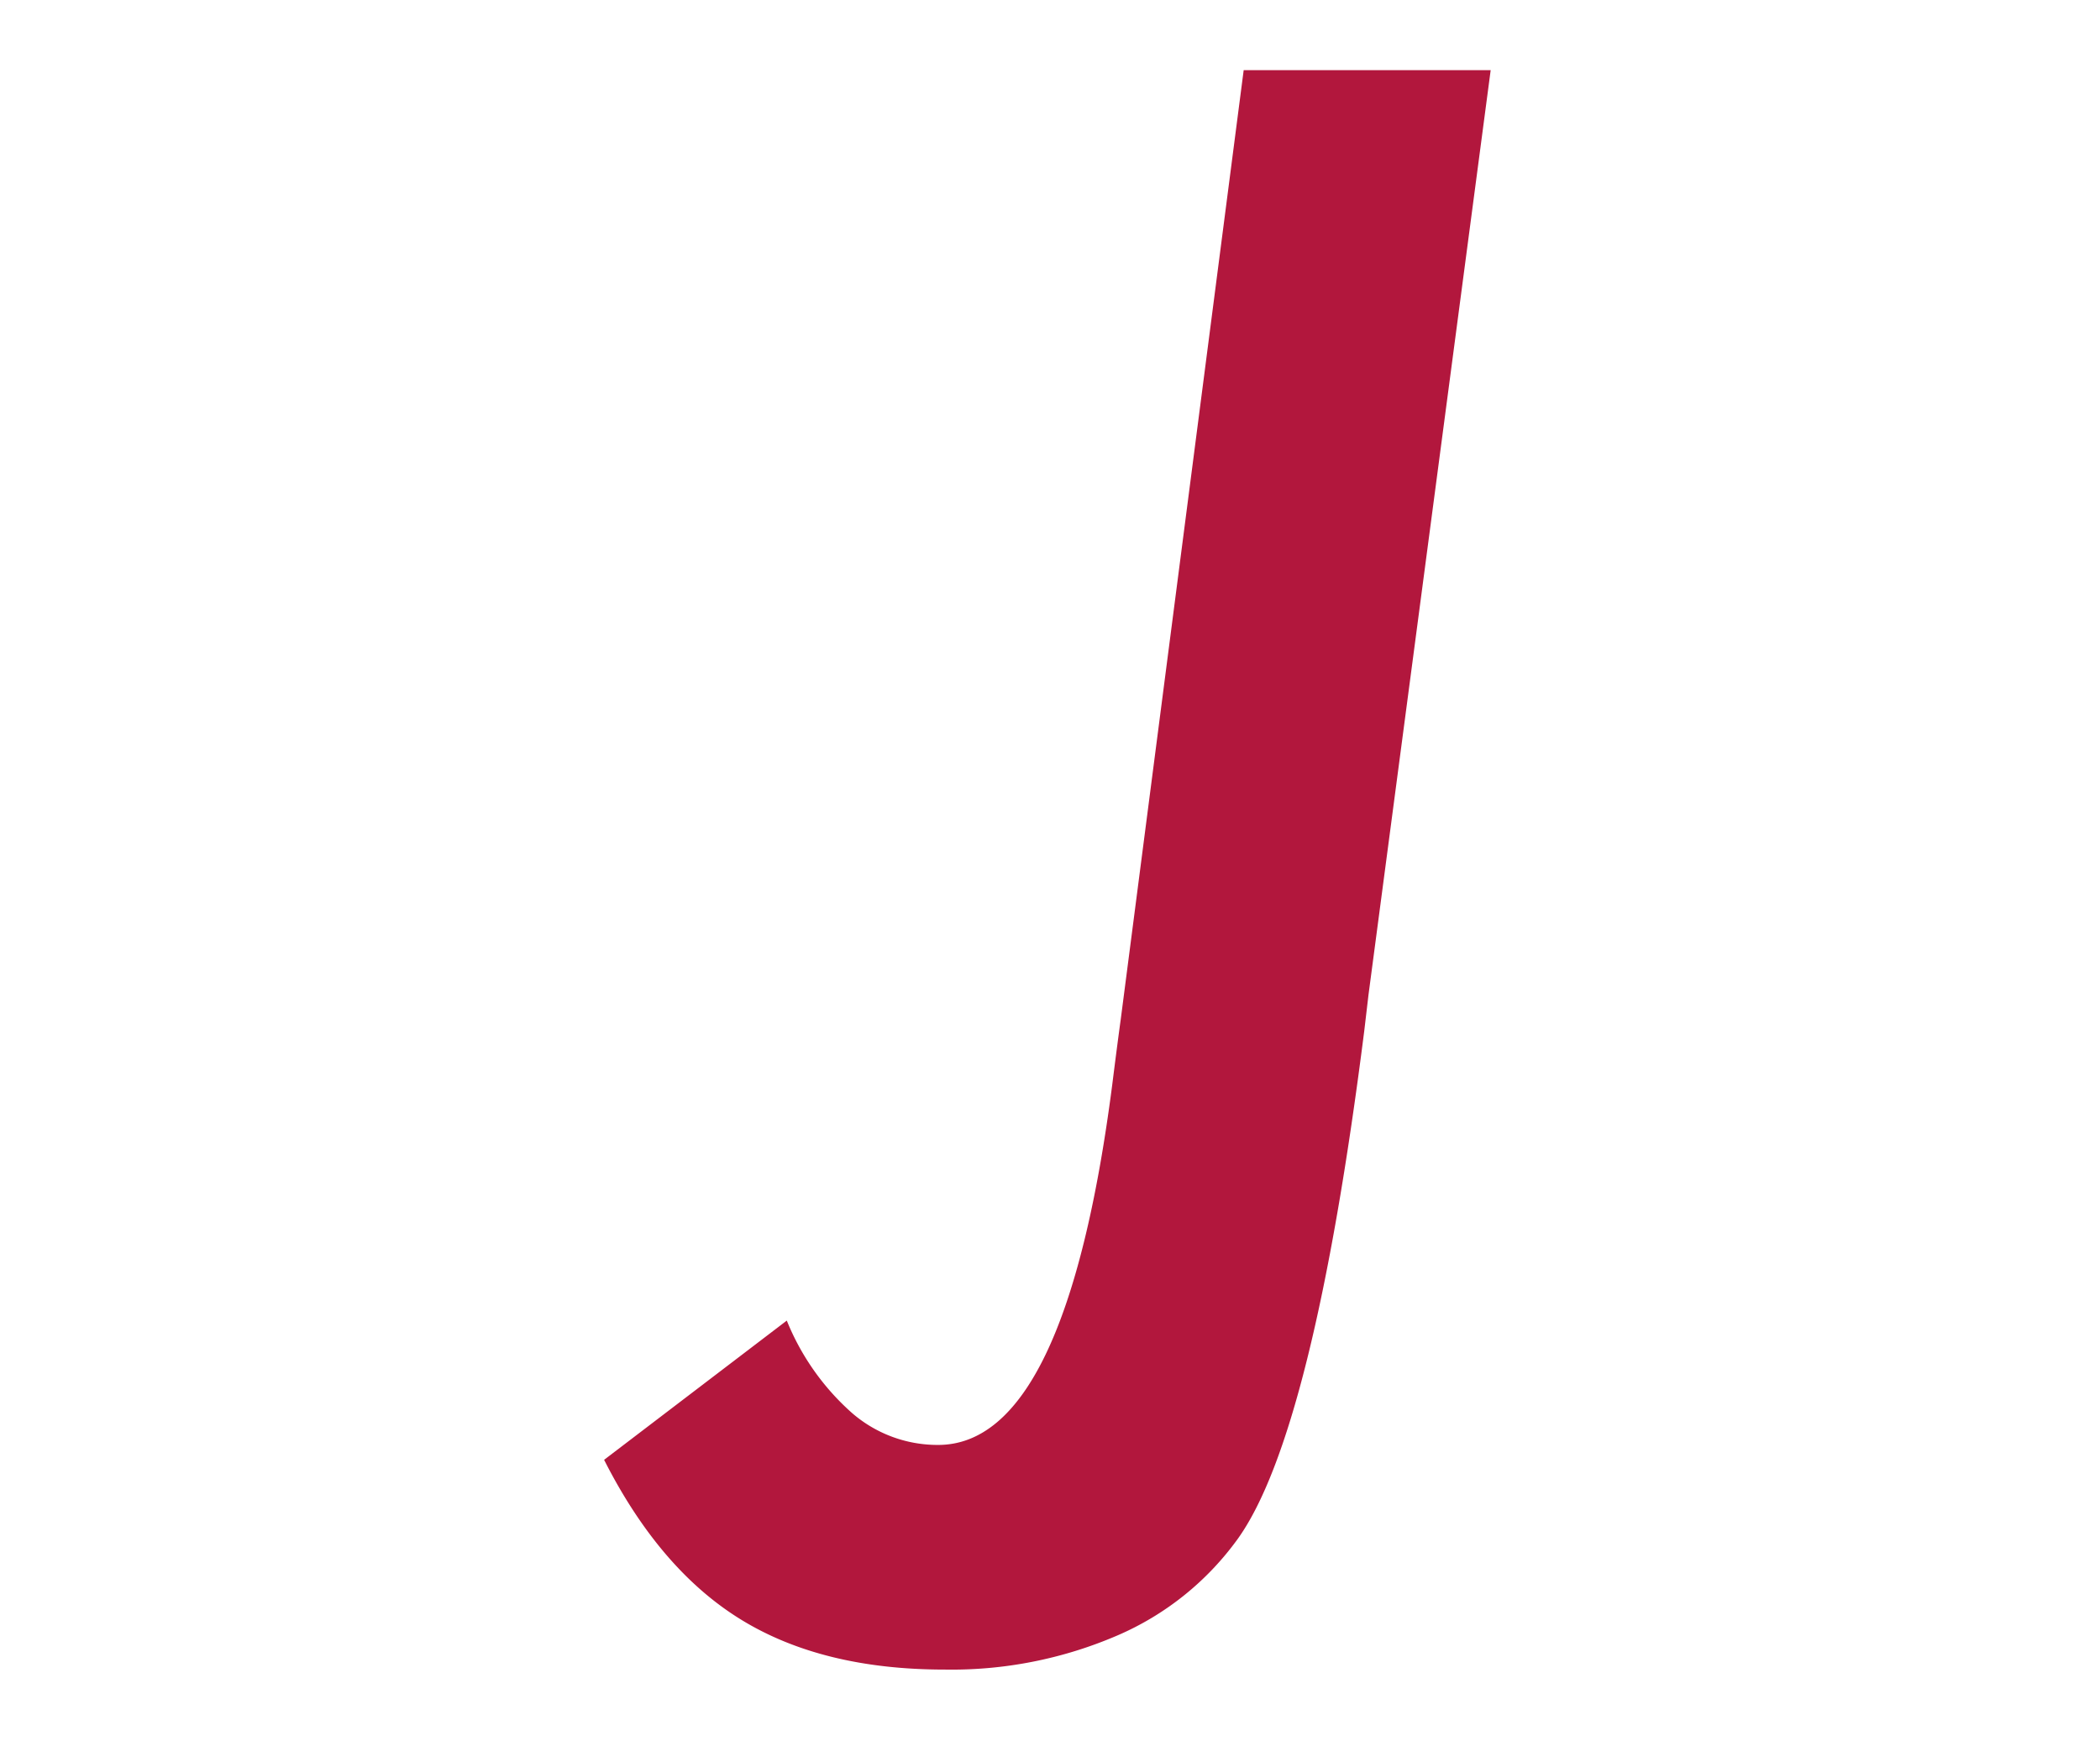 <svg id="レイヤー_1" data-name="レイヤー 1" xmlns="http://www.w3.org/2000/svg" viewBox="0 0 193 160"><defs><style>.cls-1{fill:#b2173d;}</style></defs><title>j</title><path class="cls-1" d="M72.31,121.39a22.67,22.67,0,0,0,6,8.5,12,12,0,0,0,7.91,2.93q11.72,0,16-33.11.49-3.9.78-6L114.3,6.45H137l-11.23,85-.39,3.32q-4.69,37-11.62,46.68a26.61,26.61,0,0,1-11.08,8.89,38.47,38.47,0,0,1-15.87,3.13q-11.23,0-18.7-4.59T55.52,134.19Z"/></svg>